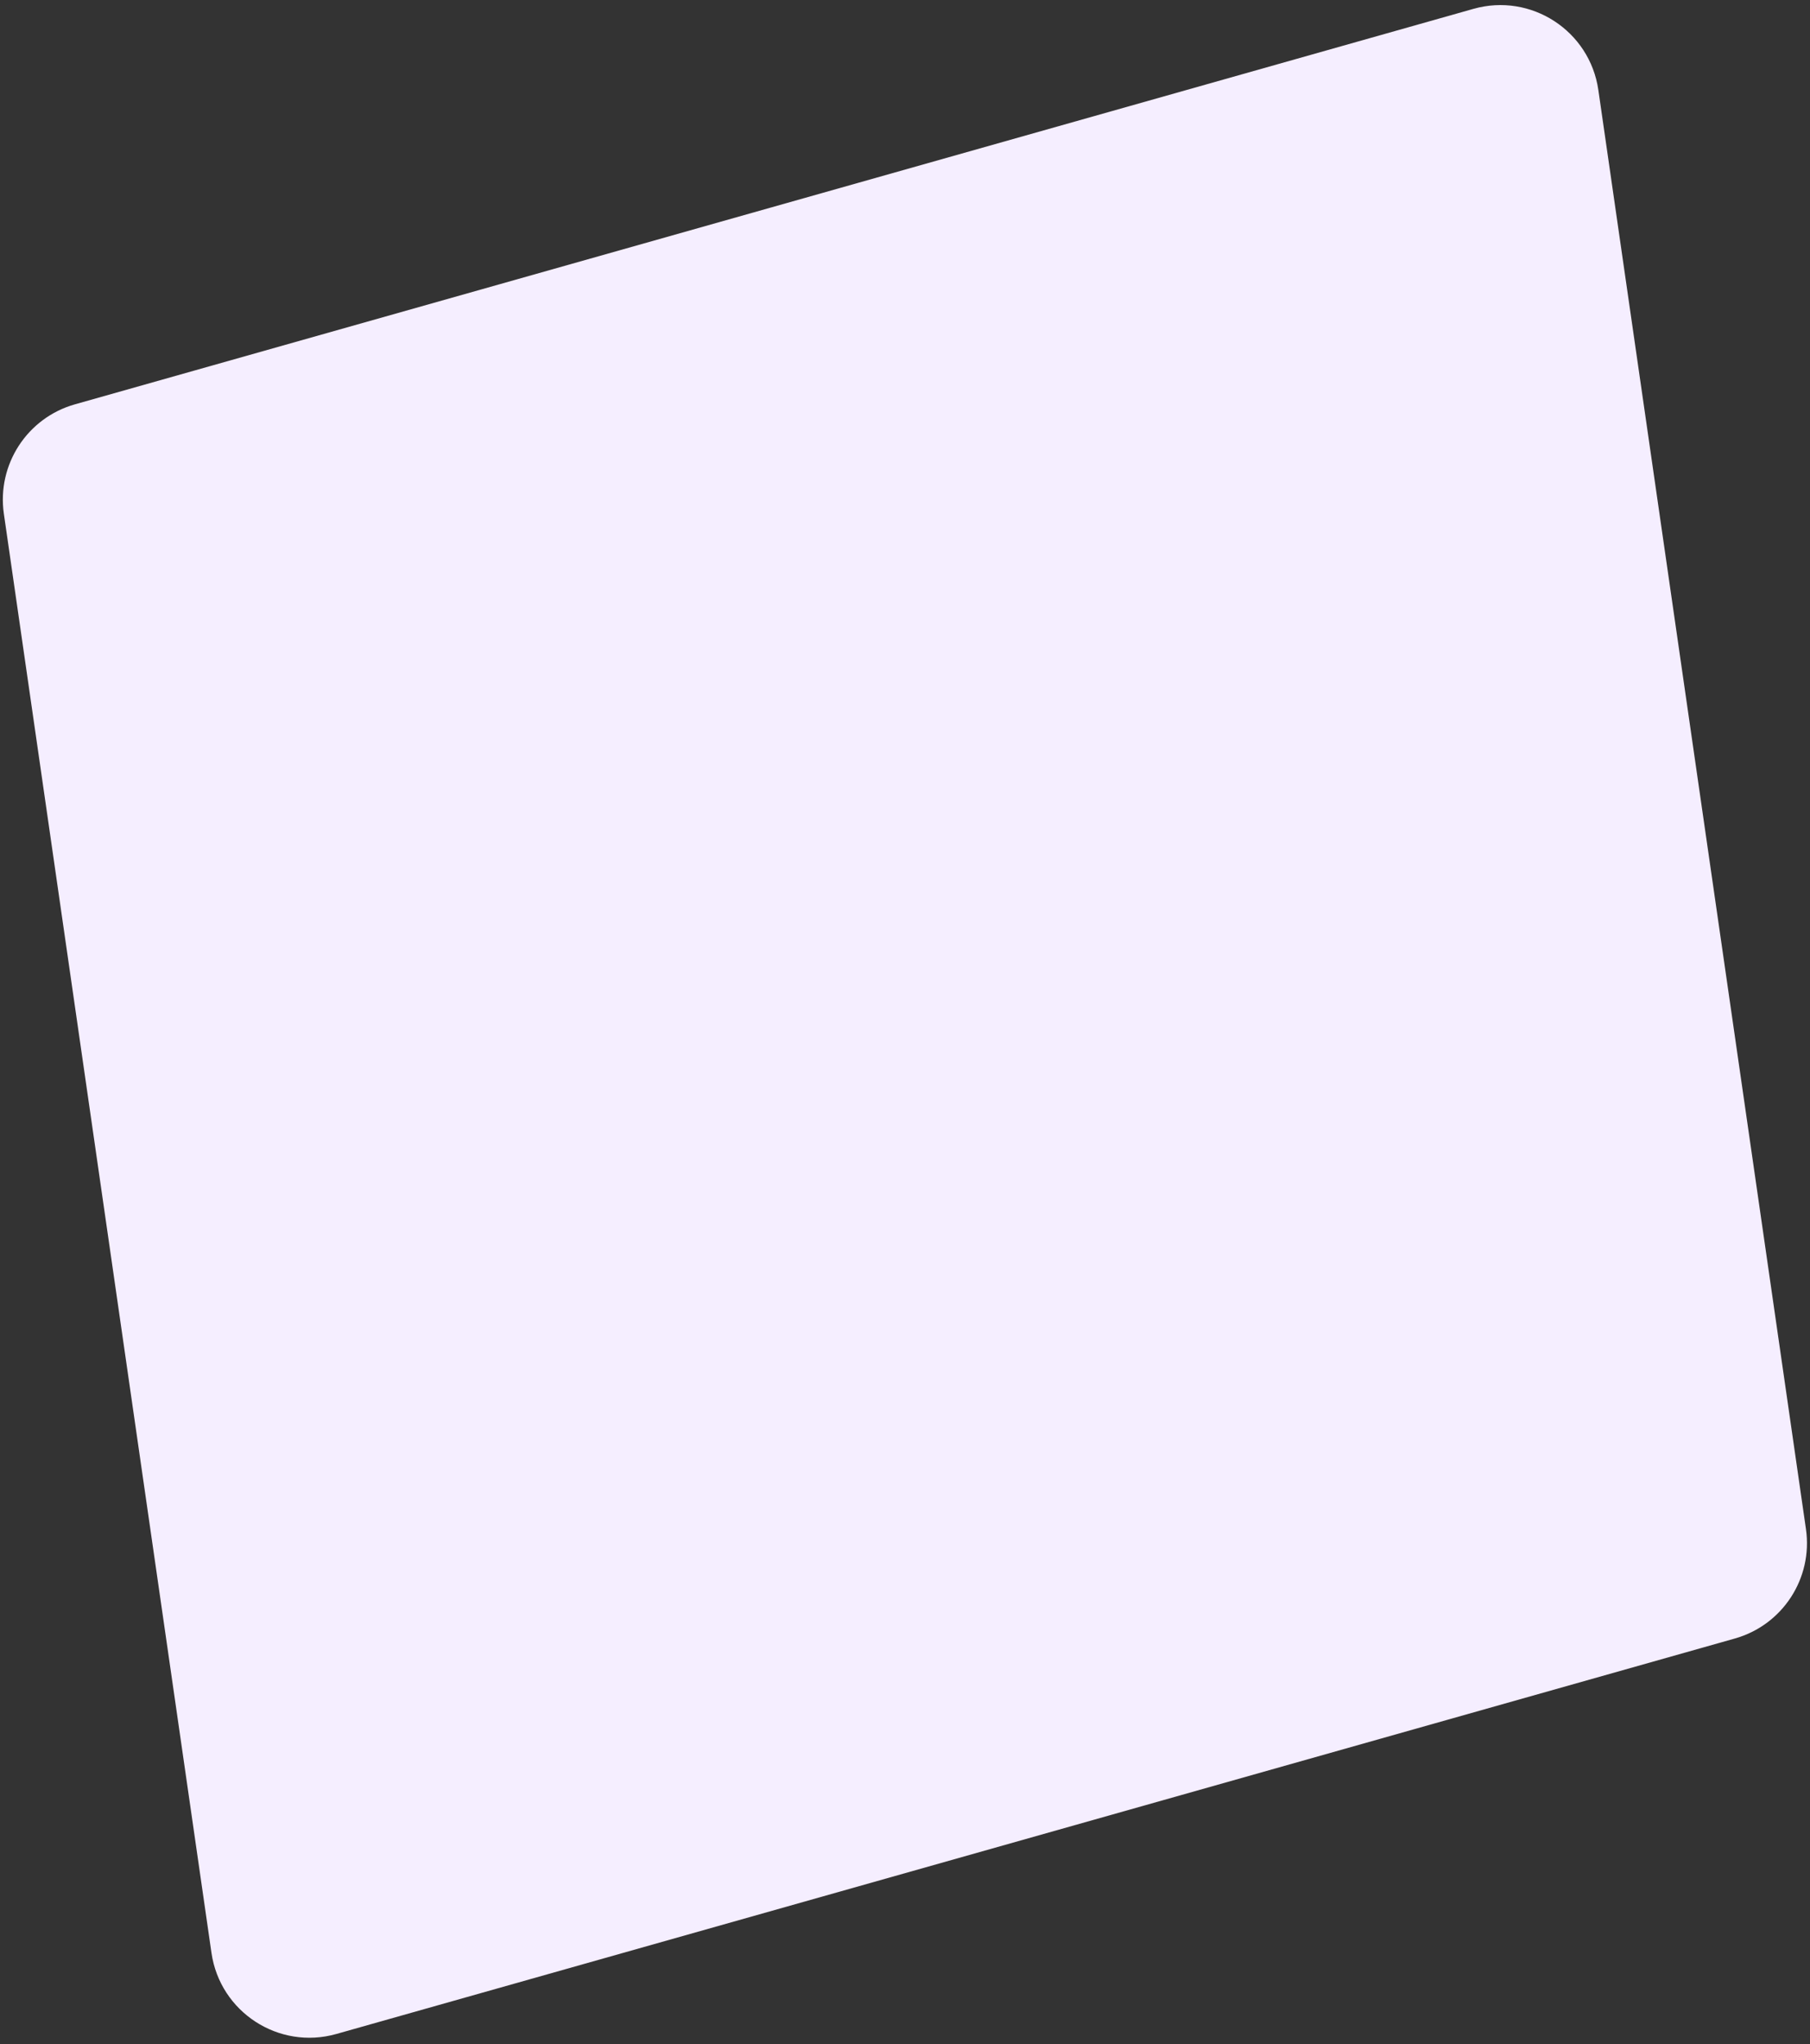 <svg width="256" height="289" viewBox="0 0 256 289" fill="none" xmlns="http://www.w3.org/2000/svg">
<rect x="0" y="0" width="256" height="289" fill="#333333" stroke="none"/>
<path d="M0.546 72.636C-0.457 65.689 3.84 59.074 10.594 57.164L208.399 1.252C216.545 -1.051 224.855 4.346 226.064 12.724L255.427 216.172C256.43 223.119 252.133 229.734 245.379 231.644L47.574 287.556C39.428 289.859 31.118 284.462 29.909 276.084L0.546 72.636Z" fill="#F5EEFF"/>
</svg>
